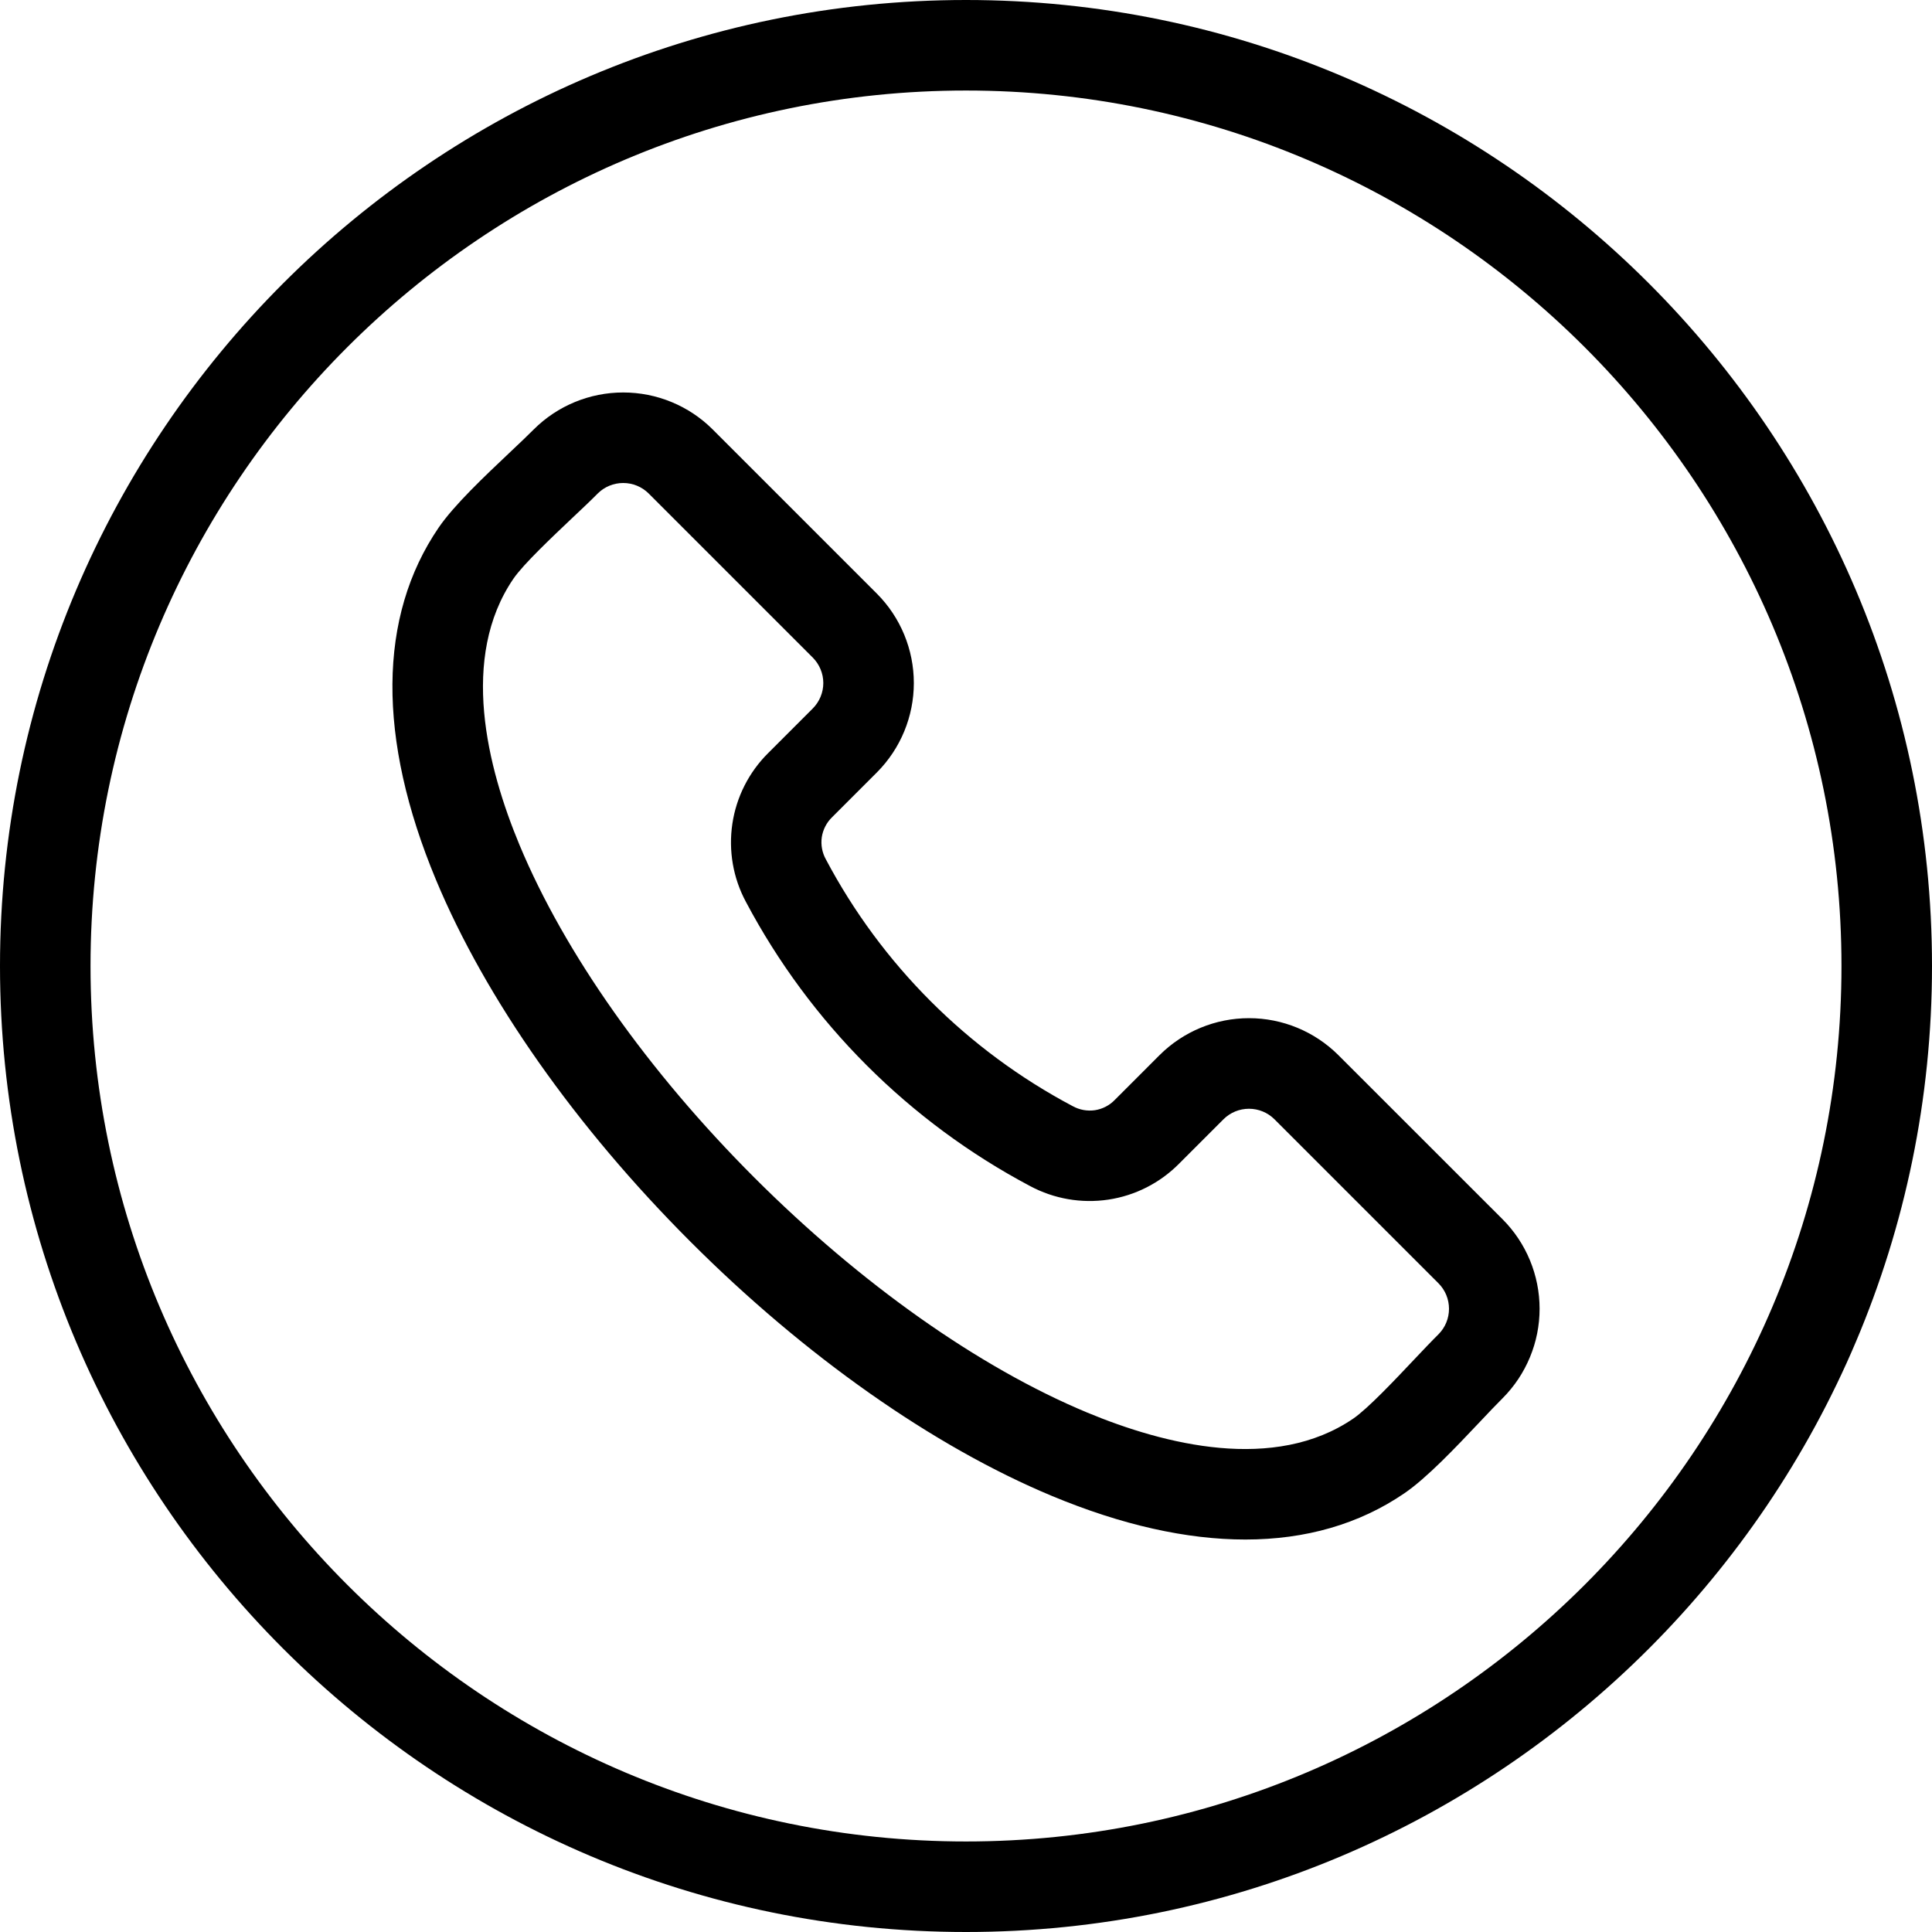 <svg width="28" height="28" viewBox="0 0 28 28" fill="none" xmlns="http://www.w3.org/2000/svg">
<g clip-path="url(#clip0_93_384)">
<path d="M14 0C6.28 0 0 6.28 0 14C0 21.72 6.28 28 14 28C21.72 28 28 21.72 28 14C28 6.28 21.72 0 14 0ZM14 26.688C7.004 26.688 1.312 20.996 1.312 14C1.312 7.004 7.004 1.312 14 1.312C20.996 1.312 26.688 7.004 26.688 14C26.688 20.996 20.996 26.688 14 26.688ZM19.397 15.292C19.053 14.949 18.587 14.756 18.101 14.756C17.615 14.756 17.149 14.949 16.805 15.292L16.158 15.939C16.081 16.02 15.978 16.073 15.868 16.09C15.757 16.106 15.644 16.085 15.546 16.031C14.022 15.224 12.776 13.978 11.969 12.454C11.915 12.357 11.894 12.243 11.91 12.133C11.927 12.022 11.98 11.92 12.061 11.842L12.708 11.195C13.051 10.851 13.244 10.385 13.244 9.899C13.244 9.413 13.051 8.947 12.708 8.603L10.328 6.223C9.984 5.88 9.518 5.688 9.032 5.688C8.546 5.688 8.08 5.88 7.736 6.223C7.647 6.313 7.526 6.427 7.398 6.548C7.015 6.91 6.58 7.321 6.357 7.647C5.477 8.935 5.464 10.701 6.319 12.752C7.036 14.473 8.345 16.334 10.005 17.994C11.665 19.655 13.527 20.964 15.247 21.681C16.258 22.102 17.199 22.312 18.048 22.312C18.922 22.312 19.699 22.089 20.353 21.642C20.679 21.419 21.09 20.985 21.452 20.602C21.573 20.474 21.687 20.353 21.777 20.264C22.12 19.92 22.313 19.453 22.313 18.968C22.313 18.482 22.12 18.015 21.777 17.671L19.397 15.292ZM20.849 19.336C20.746 19.438 20.626 19.565 20.498 19.7C20.213 20.002 19.823 20.415 19.613 20.559C18.471 21.339 16.883 20.941 15.752 20.47C14.187 19.817 12.475 18.608 10.933 17.067C9.391 15.525 8.183 13.813 7.53 12.248C7.059 11.117 6.661 9.529 7.441 8.387C7.585 8.177 7.998 7.787 8.3 7.501C8.435 7.374 8.562 7.254 8.664 7.151C8.762 7.054 8.894 7 9.032 7C9.17 7 9.302 7.054 9.4 7.151L11.78 9.531C11.877 9.629 11.932 9.761 11.932 9.899C11.932 10.037 11.877 10.169 11.78 10.267L11.133 10.914C10.854 11.191 10.672 11.55 10.614 11.938C10.556 12.327 10.624 12.724 10.81 13.07C11.74 14.825 13.175 16.26 14.93 17.19C15.276 17.375 15.673 17.444 16.062 17.386C16.45 17.328 16.809 17.146 17.086 16.867L17.733 16.22C17.831 16.123 17.963 16.069 18.101 16.069C18.239 16.069 18.371 16.123 18.469 16.22L20.849 18.6C20.946 18.698 21 18.83 21 18.968C21 19.106 20.946 19.238 20.849 19.336V19.336Z" fill="black"/>
</g>
<defs>
<clipPath id="clip0_93_384">
<rect width="28" height="28" fill="white"/>
</clipPath>
</defs>
</svg>
